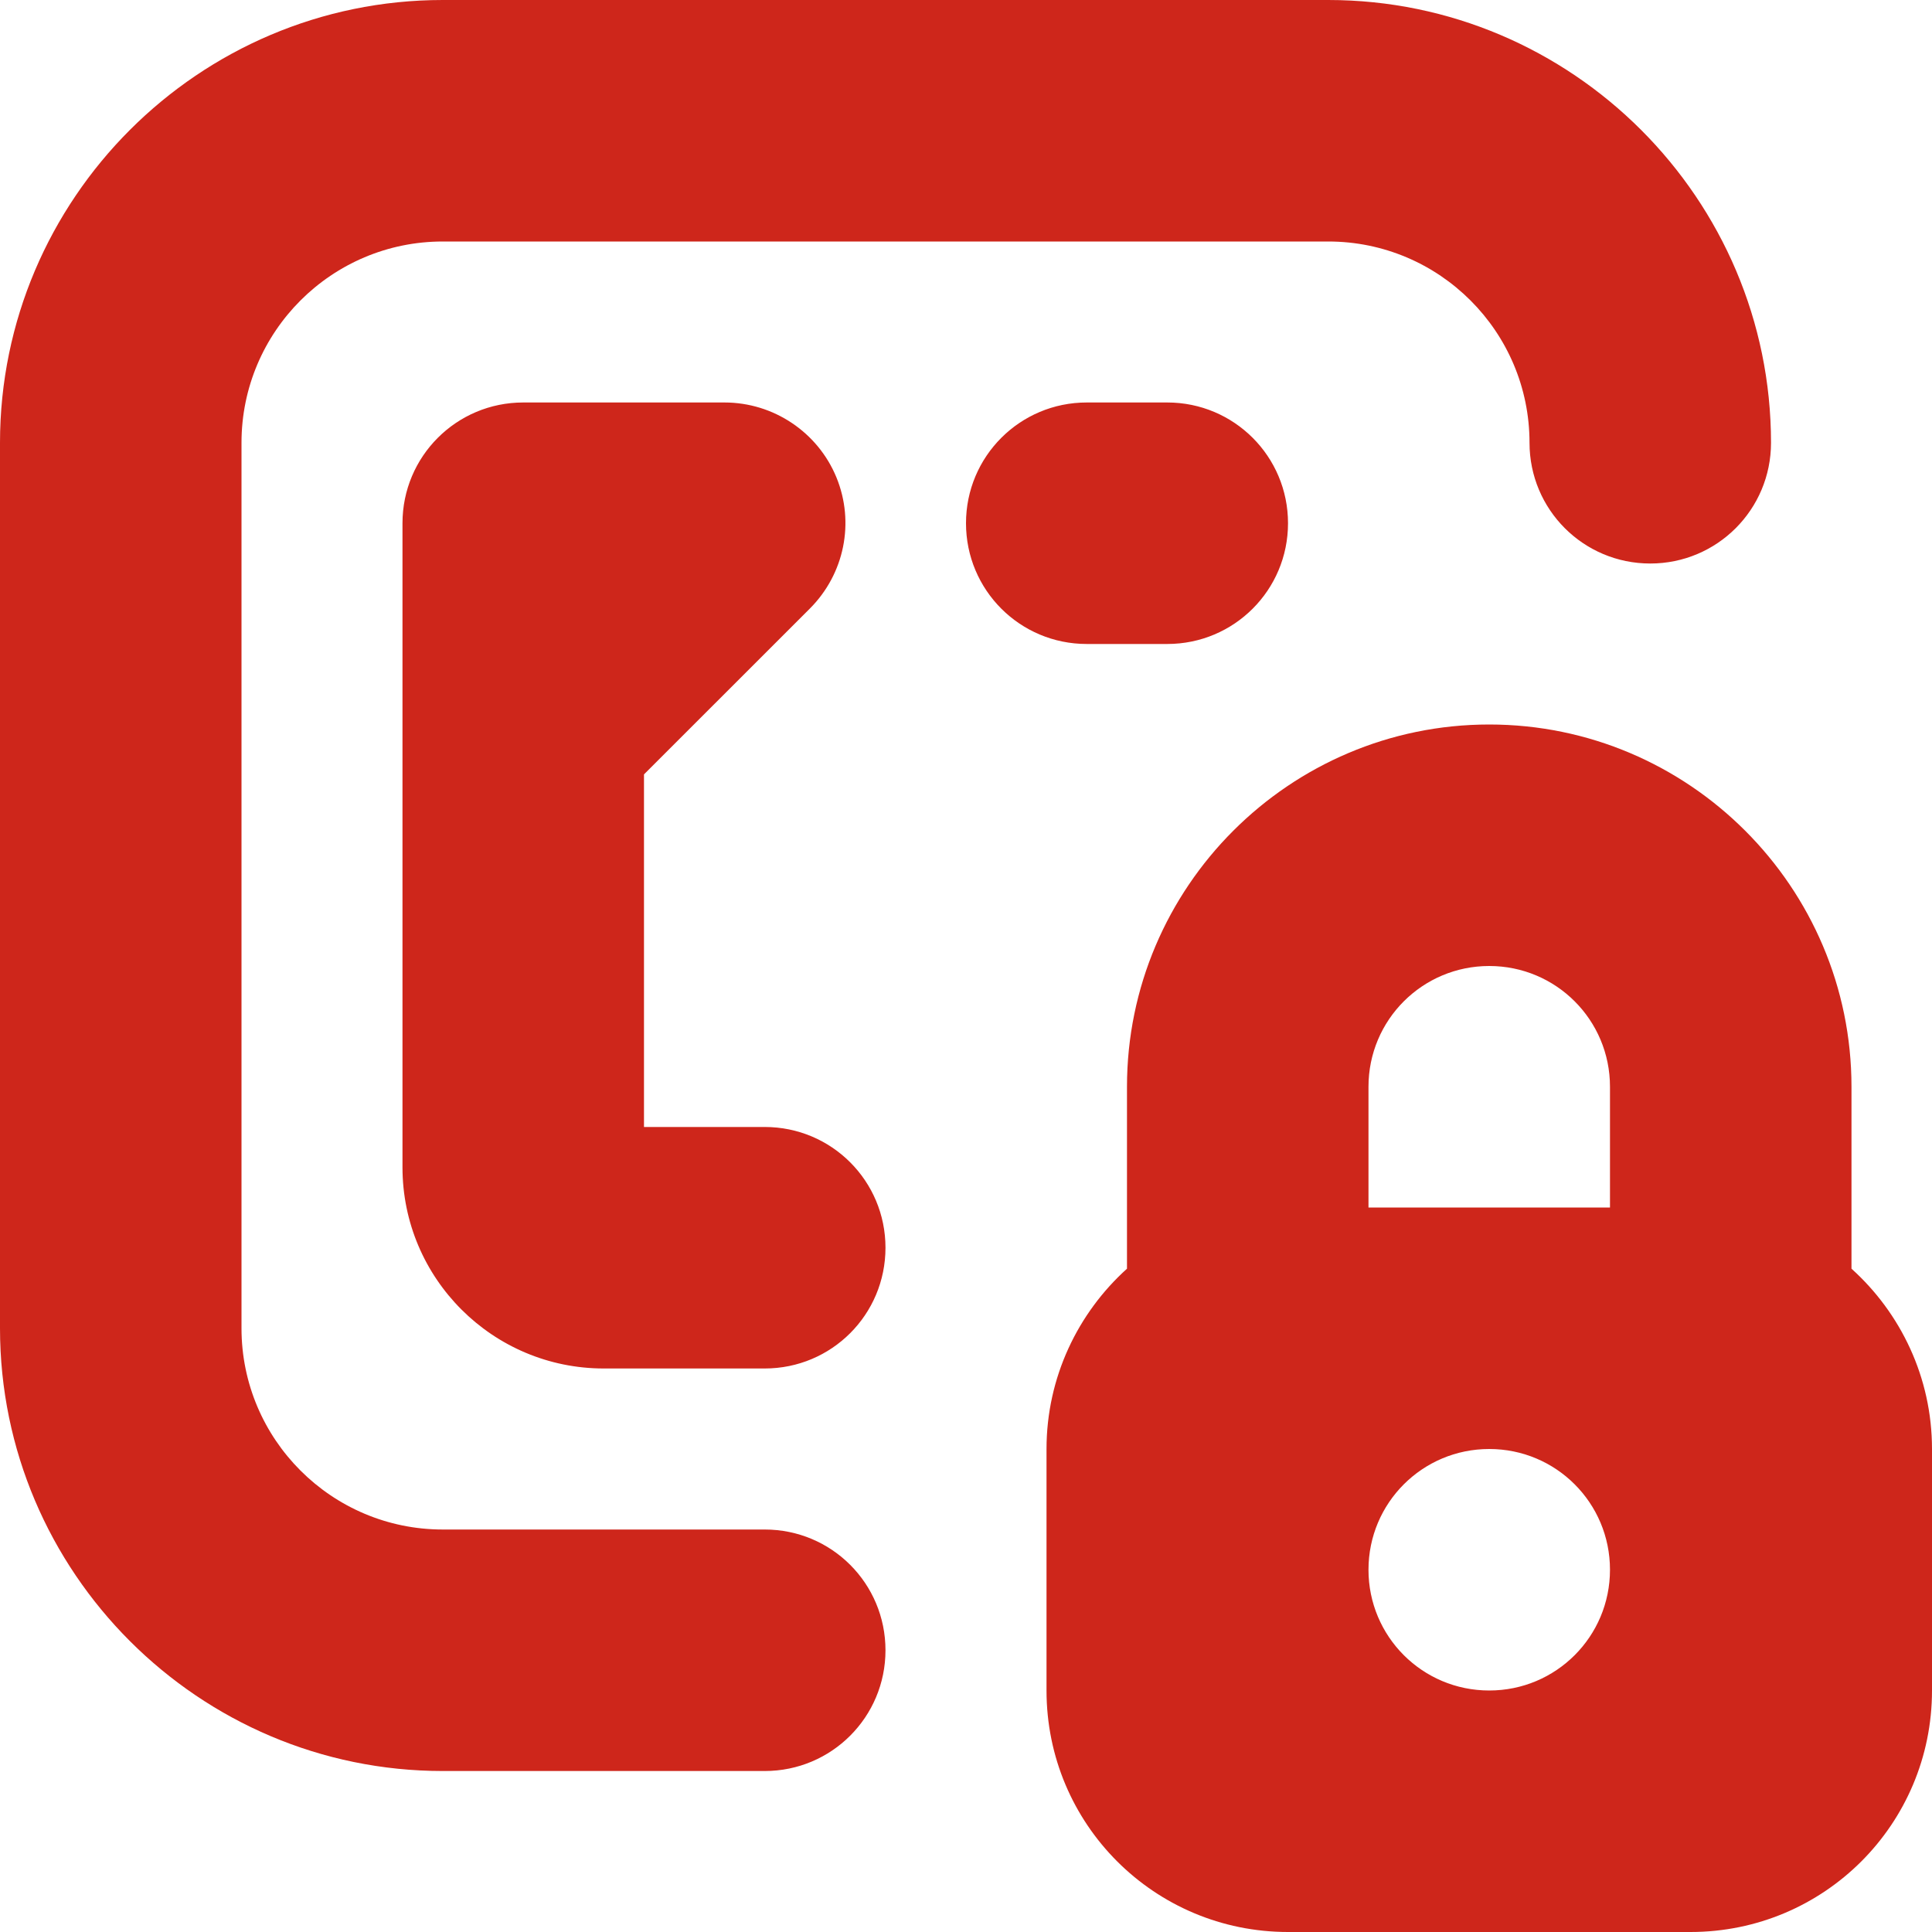 <svg width="40" height="40" viewBox="0 0 40 40" fill="none" xmlns="http://www.w3.org/2000/svg">
<g clip-path="url(#clip0_2011_3306)">
<path d="M18.333 34.167C18.333 35.55 17.217 36.667 15.833 36.667H9.167C4.117 36.667 0 32.55 0 27.5V9.167C0 4.117 4.117 0 9.167 0H27.5C32.55 0 36.667 4.117 36.667 9.167C36.667 10.55 35.55 11.667 34.167 11.667C32.783 11.667 31.667 10.55 31.667 9.167C31.667 6.867 29.8 5 27.5 5H9.167C6.867 5 5 6.867 5 9.167V27.5C5 29.8 6.867 31.667 9.167 31.667H15.833C17.217 31.667 18.333 32.783 18.333 34.167ZM15.833 23.333H13.333V16.033L16.767 12.6C17.483 11.883 17.7 10.817 17.317 9.883C16.933 8.95 16.017 8.333 15 8.333H10.833C9.45 8.333 8.333 9.45 8.333 10.833V24.167C8.333 26.467 10.2 28.333 12.5 28.333H15.833C17.217 28.333 18.333 27.217 18.333 25.833C18.333 24.45 17.217 23.333 15.833 23.333ZM24.167 13.333C25.55 13.333 26.667 12.217 26.667 10.833C26.667 9.45 25.55 8.333 24.167 8.333H22.5C21.117 8.333 20 9.45 20 10.833C20 12.217 21.117 13.333 22.5 13.333H24.167ZM40 30V35C40 37.767 37.767 40 35 40H26.667C23.9 40 21.667 37.767 21.667 35V30C21.667 28.517 22.317 27.183 23.333 26.267V22.5C23.333 18.367 26.7 15 30.833 15C34.967 15 38.333 18.367 38.333 22.5V26.267C39.35 27.183 40 28.517 40 30ZM28.333 22.5V25H33.333V22.5C33.333 21.117 32.217 20 30.833 20C29.45 20 28.333 21.117 28.333 22.5ZM33.333 32.5C33.333 31.117 32.217 30 30.833 30C29.45 30 28.333 31.117 28.333 32.5C28.333 33.883 29.45 35 30.833 35C32.217 35 33.333 33.883 33.333 32.5Z" fill="#CE261B"/>
</g>
<defs>
<clipPath id="clip0_2011_3306">
<rect width="40" height="40" fill="white"/>
</clipPath>
</defs>
</svg>
